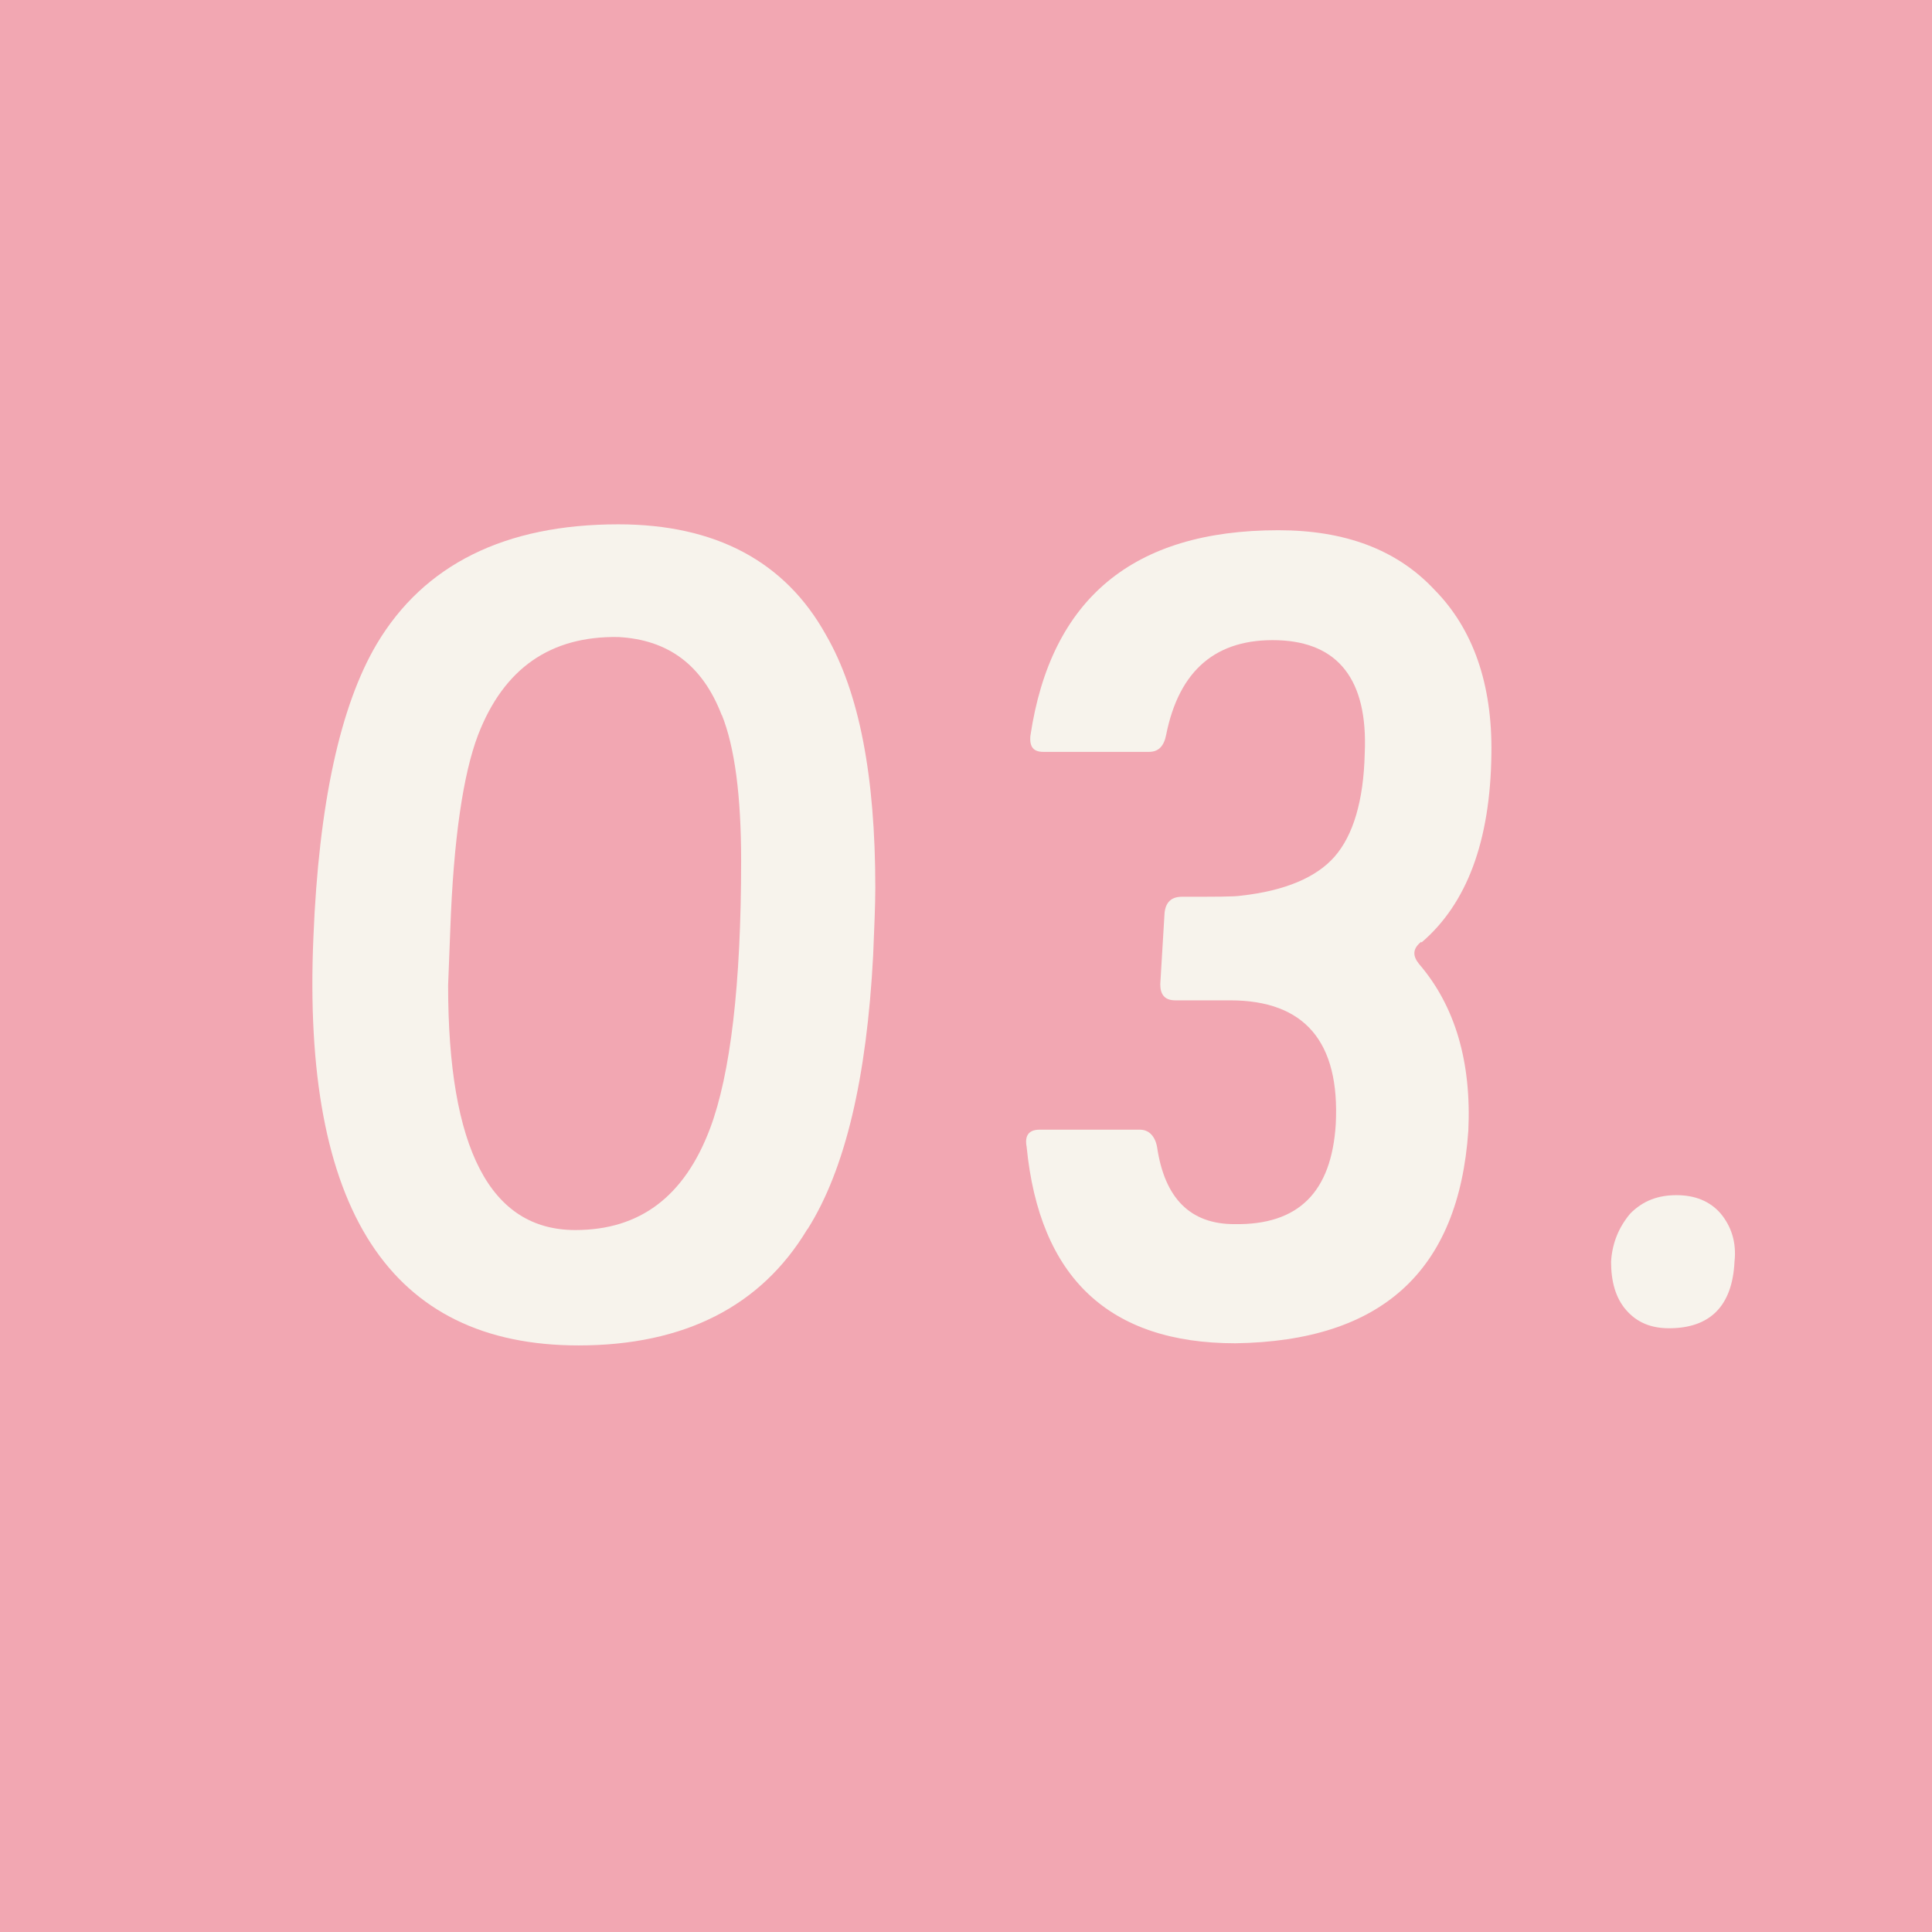 <?xml version="1.0" encoding="UTF-8"?><svg id="_レイヤー_2" xmlns="http://www.w3.org/2000/svg" viewBox="0 0 36 36"><defs><style>.cls-1{fill:#f7f3ec;}.cls-2{fill:#f2a7b2;}</style></defs><g id="_テキスト"><g><rect class="cls-2" width="36" height="36"/><g><path class="cls-1" d="M15.04,22.91c-.86,1.43-2.29,2.16-4.26,2.16-3.51,0-5.16-2.53-4.94-7.61,.1-2.48,.5-4.31,1.18-5.46,.88-1.48,2.39-2.23,4.5-2.23,1.81,0,3.11,.69,3.87,2.06,.62,1.07,.92,2.63,.92,4.71,0,.34-.02,.75-.04,1.26-.12,2.29-.52,3.99-1.22,5.1Zm-1.59-9.58c-.36-.94-1-1.41-1.93-1.46-1.26-.02-2.13,.58-2.61,1.82-.28,.73-.46,1.95-.52,3.64l-.04,1.03c0,3.04,.78,4.56,2.37,4.56,1.2,0,2.03-.62,2.51-1.89,.38-1.01,.58-2.68,.58-4.99,0-1.22-.12-2.12-.36-2.72Z"/><path class="cls-1" d="M26.48,17.55c-.16,.13-.16,.26-.04,.41,.68,.79,.98,1.84,.92,3.11-.18,2.61-1.61,3.92-4.34,3.96-2.35,0-3.65-1.22-3.89-3.66-.04-.21,.04-.32,.24-.32h1.87c.16,0,.28,.11,.32,.32,.14,.96,.62,1.44,1.44,1.44,1.2,.02,1.81-.6,1.89-1.86,.08-1.54-.58-2.31-1.97-2.31h-1.02c-.2,0-.28-.11-.28-.3l.08-1.33c.02-.19,.12-.3,.32-.3,.62,0,.98,0,1.1-.02,.82-.09,1.41-.34,1.75-.73s.54-1.03,.56-1.93c.06-1.37-.5-2.06-1.61-2.1-1.16-.04-1.85,.56-2.09,1.76-.04,.21-.14,.32-.32,.32h-1.97c-.18,0-.26-.09-.24-.3,.38-2.55,1.91-3.83,4.62-3.83,1.24,0,2.21,.36,2.91,1.11,.72,.73,1.08,1.76,1.06,3.06-.02,1.63-.46,2.79-1.3,3.51Z"/><path class="cls-1" d="M31.1,24.75c-.34,0-.6-.11-.8-.34s-.28-.54-.28-.9c.02-.34,.14-.64,.36-.9,.24-.24,.52-.34,.86-.34s.62,.11,.82,.34c.2,.24,.3,.54,.26,.9-.04,.83-.46,1.24-1.22,1.24Z"/></g></g></g></svg>